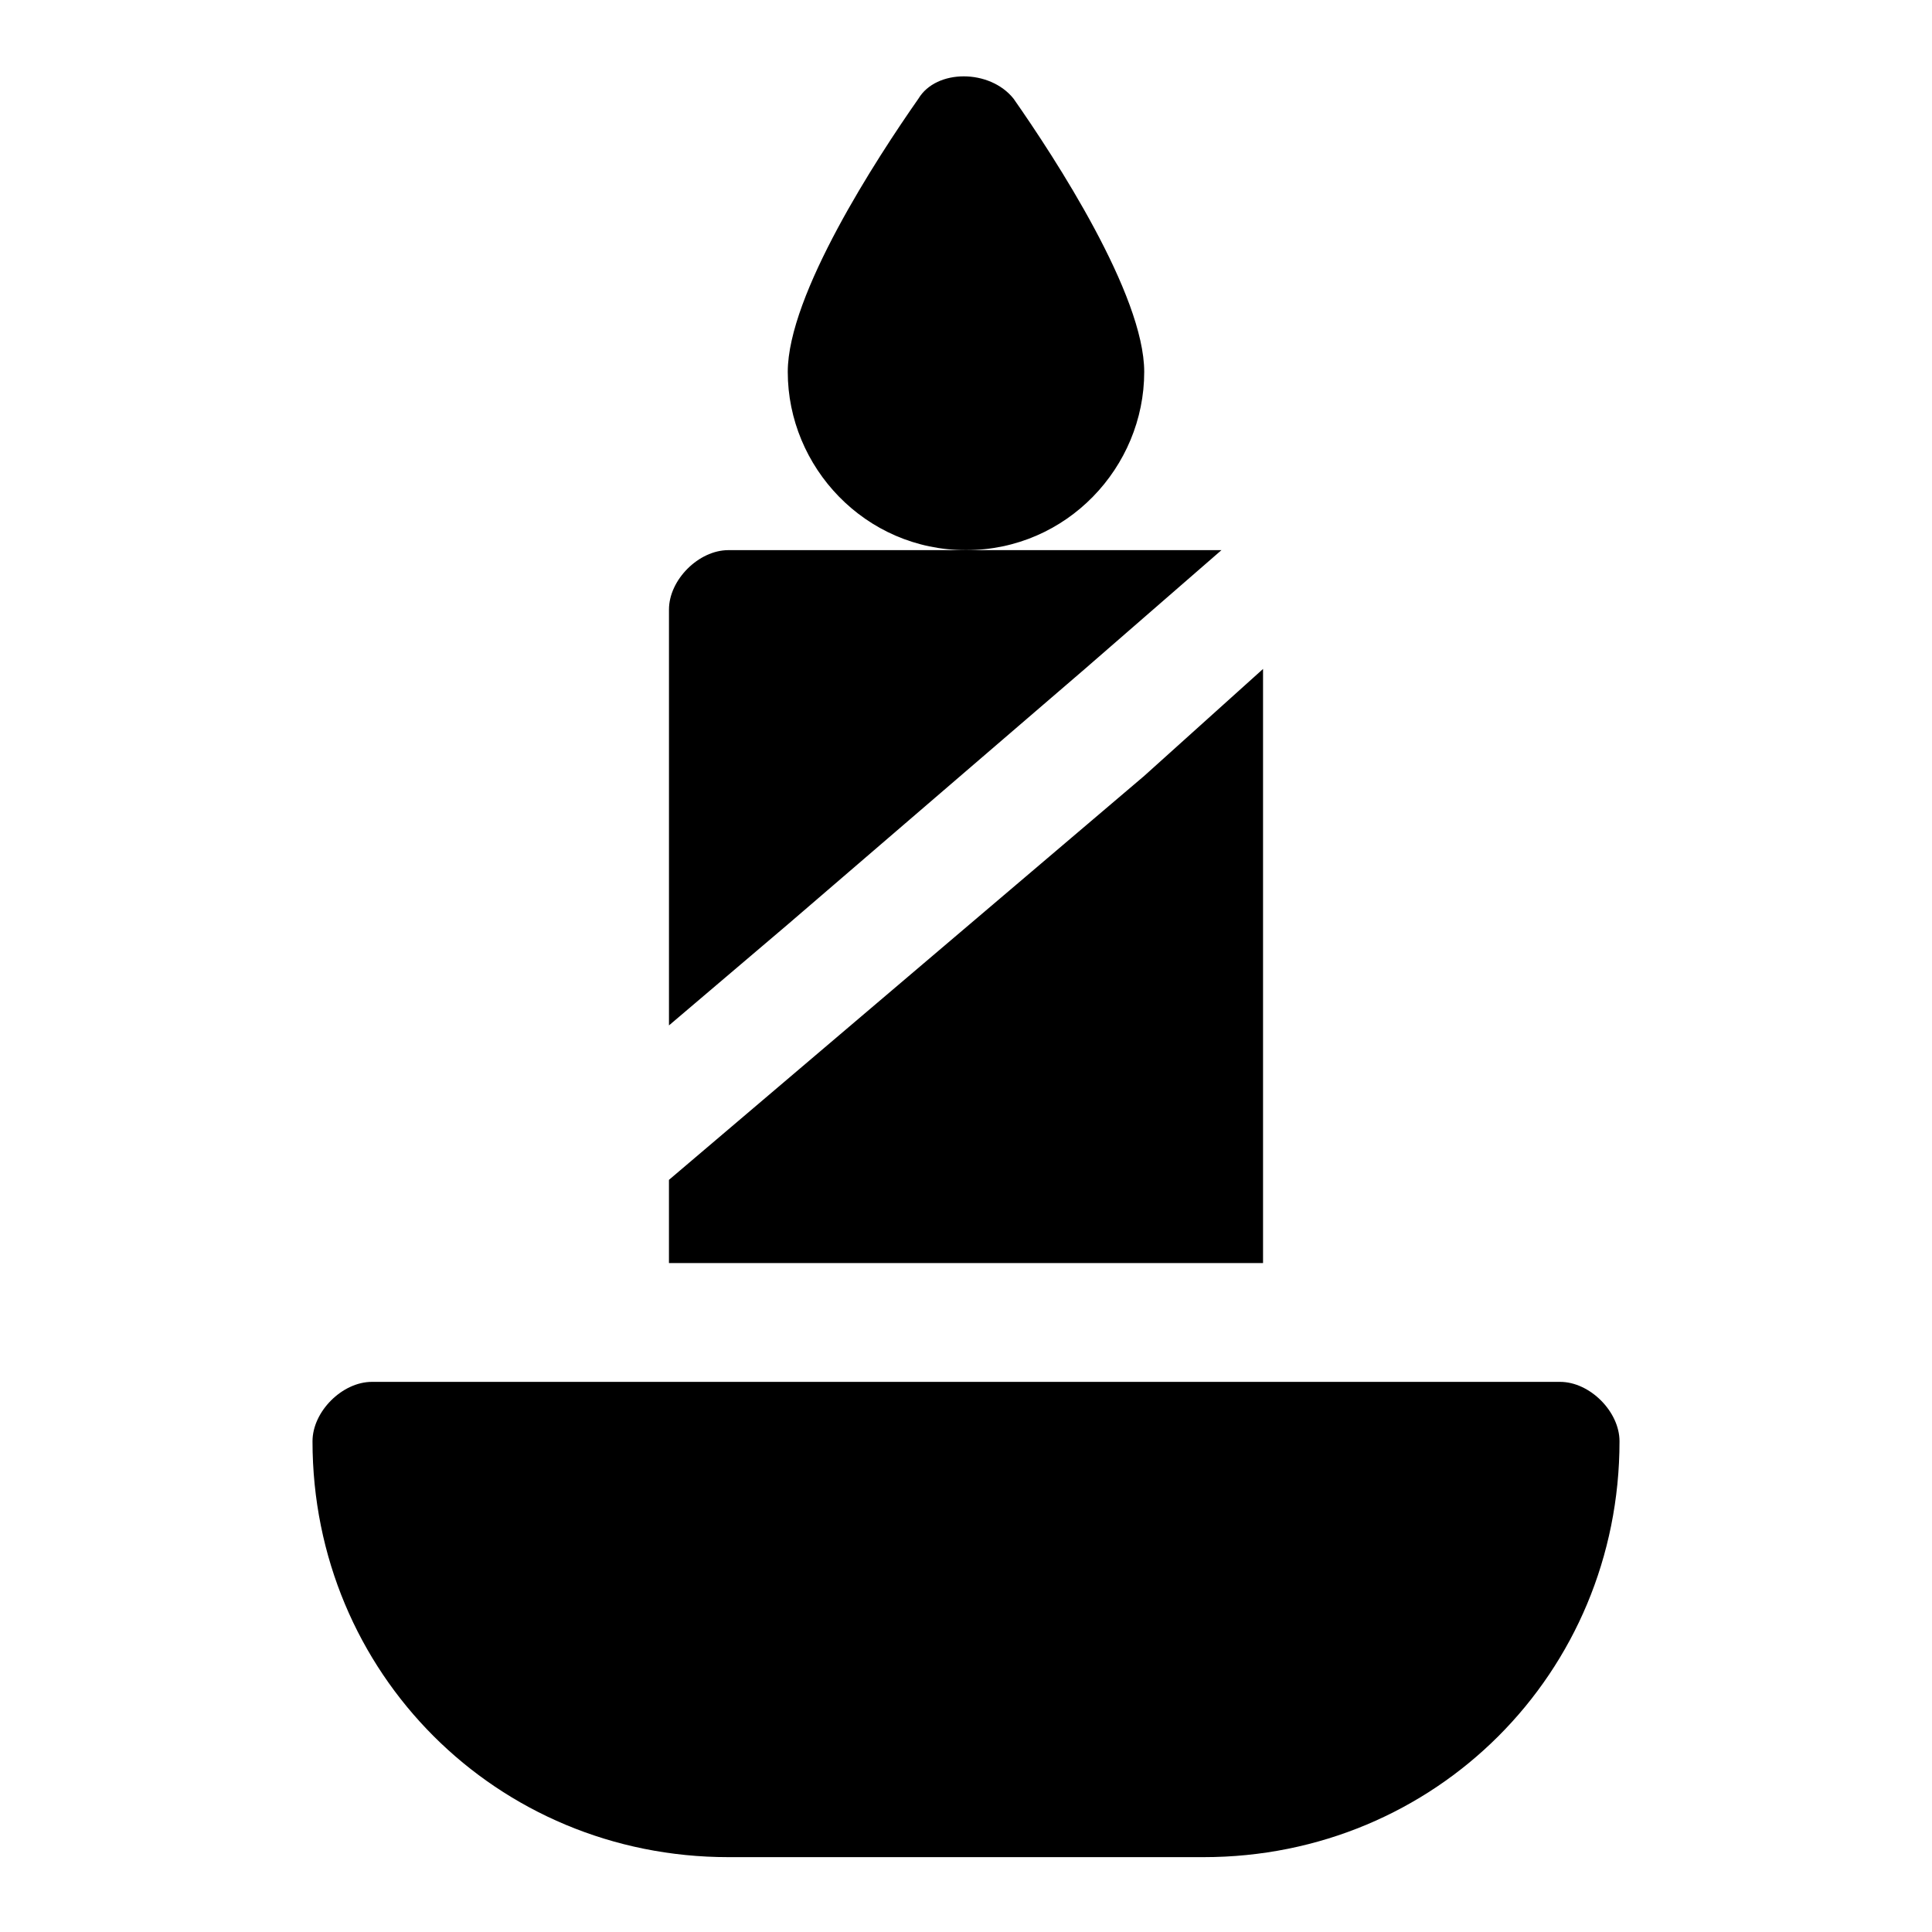 <?xml version="1.0" encoding="UTF-8"?>
<!-- Uploaded to: SVG Repo, www.svgrepo.com, Generator: SVG Repo Mixer Tools -->
<svg fill="#000000" width="800px" height="800px" version="1.1" viewBox="144 144 512 512" xmlns="http://www.w3.org/2000/svg">
 <g>
  <path d="m447.23 242.56c0-20.469-23.617-56.68-34.637-72.422-6.297-7.871-20.469-7.871-25.191 0-11.02 15.742-34.637 51.953-34.637 72.422 0 25.191 20.469 47.23 47.23 47.23 26.766 0 47.234-22.039 47.234-47.23z"/>
  <path d="m478.72 321.28-31.488 28.34-94.465 80.297-31.488 26.762v22.043h157.44z"/>
  <path d="m431.49 321.28 36.211-31.488h-4.723-125.95c-7.871 0-15.742 7.871-15.742 15.742v110.21l31.488-26.766z"/>
  <path d="m557.44 510.21h-314.88c-7.871 0-15.742 7.871-15.742 15.742 0 61.402 48.805 110.21 110.21 110.21h125.95c61.402 0 110.21-48.805 110.21-110.21 0-7.871-7.871-15.742-15.746-15.742z"/>
 </g>
</svg>